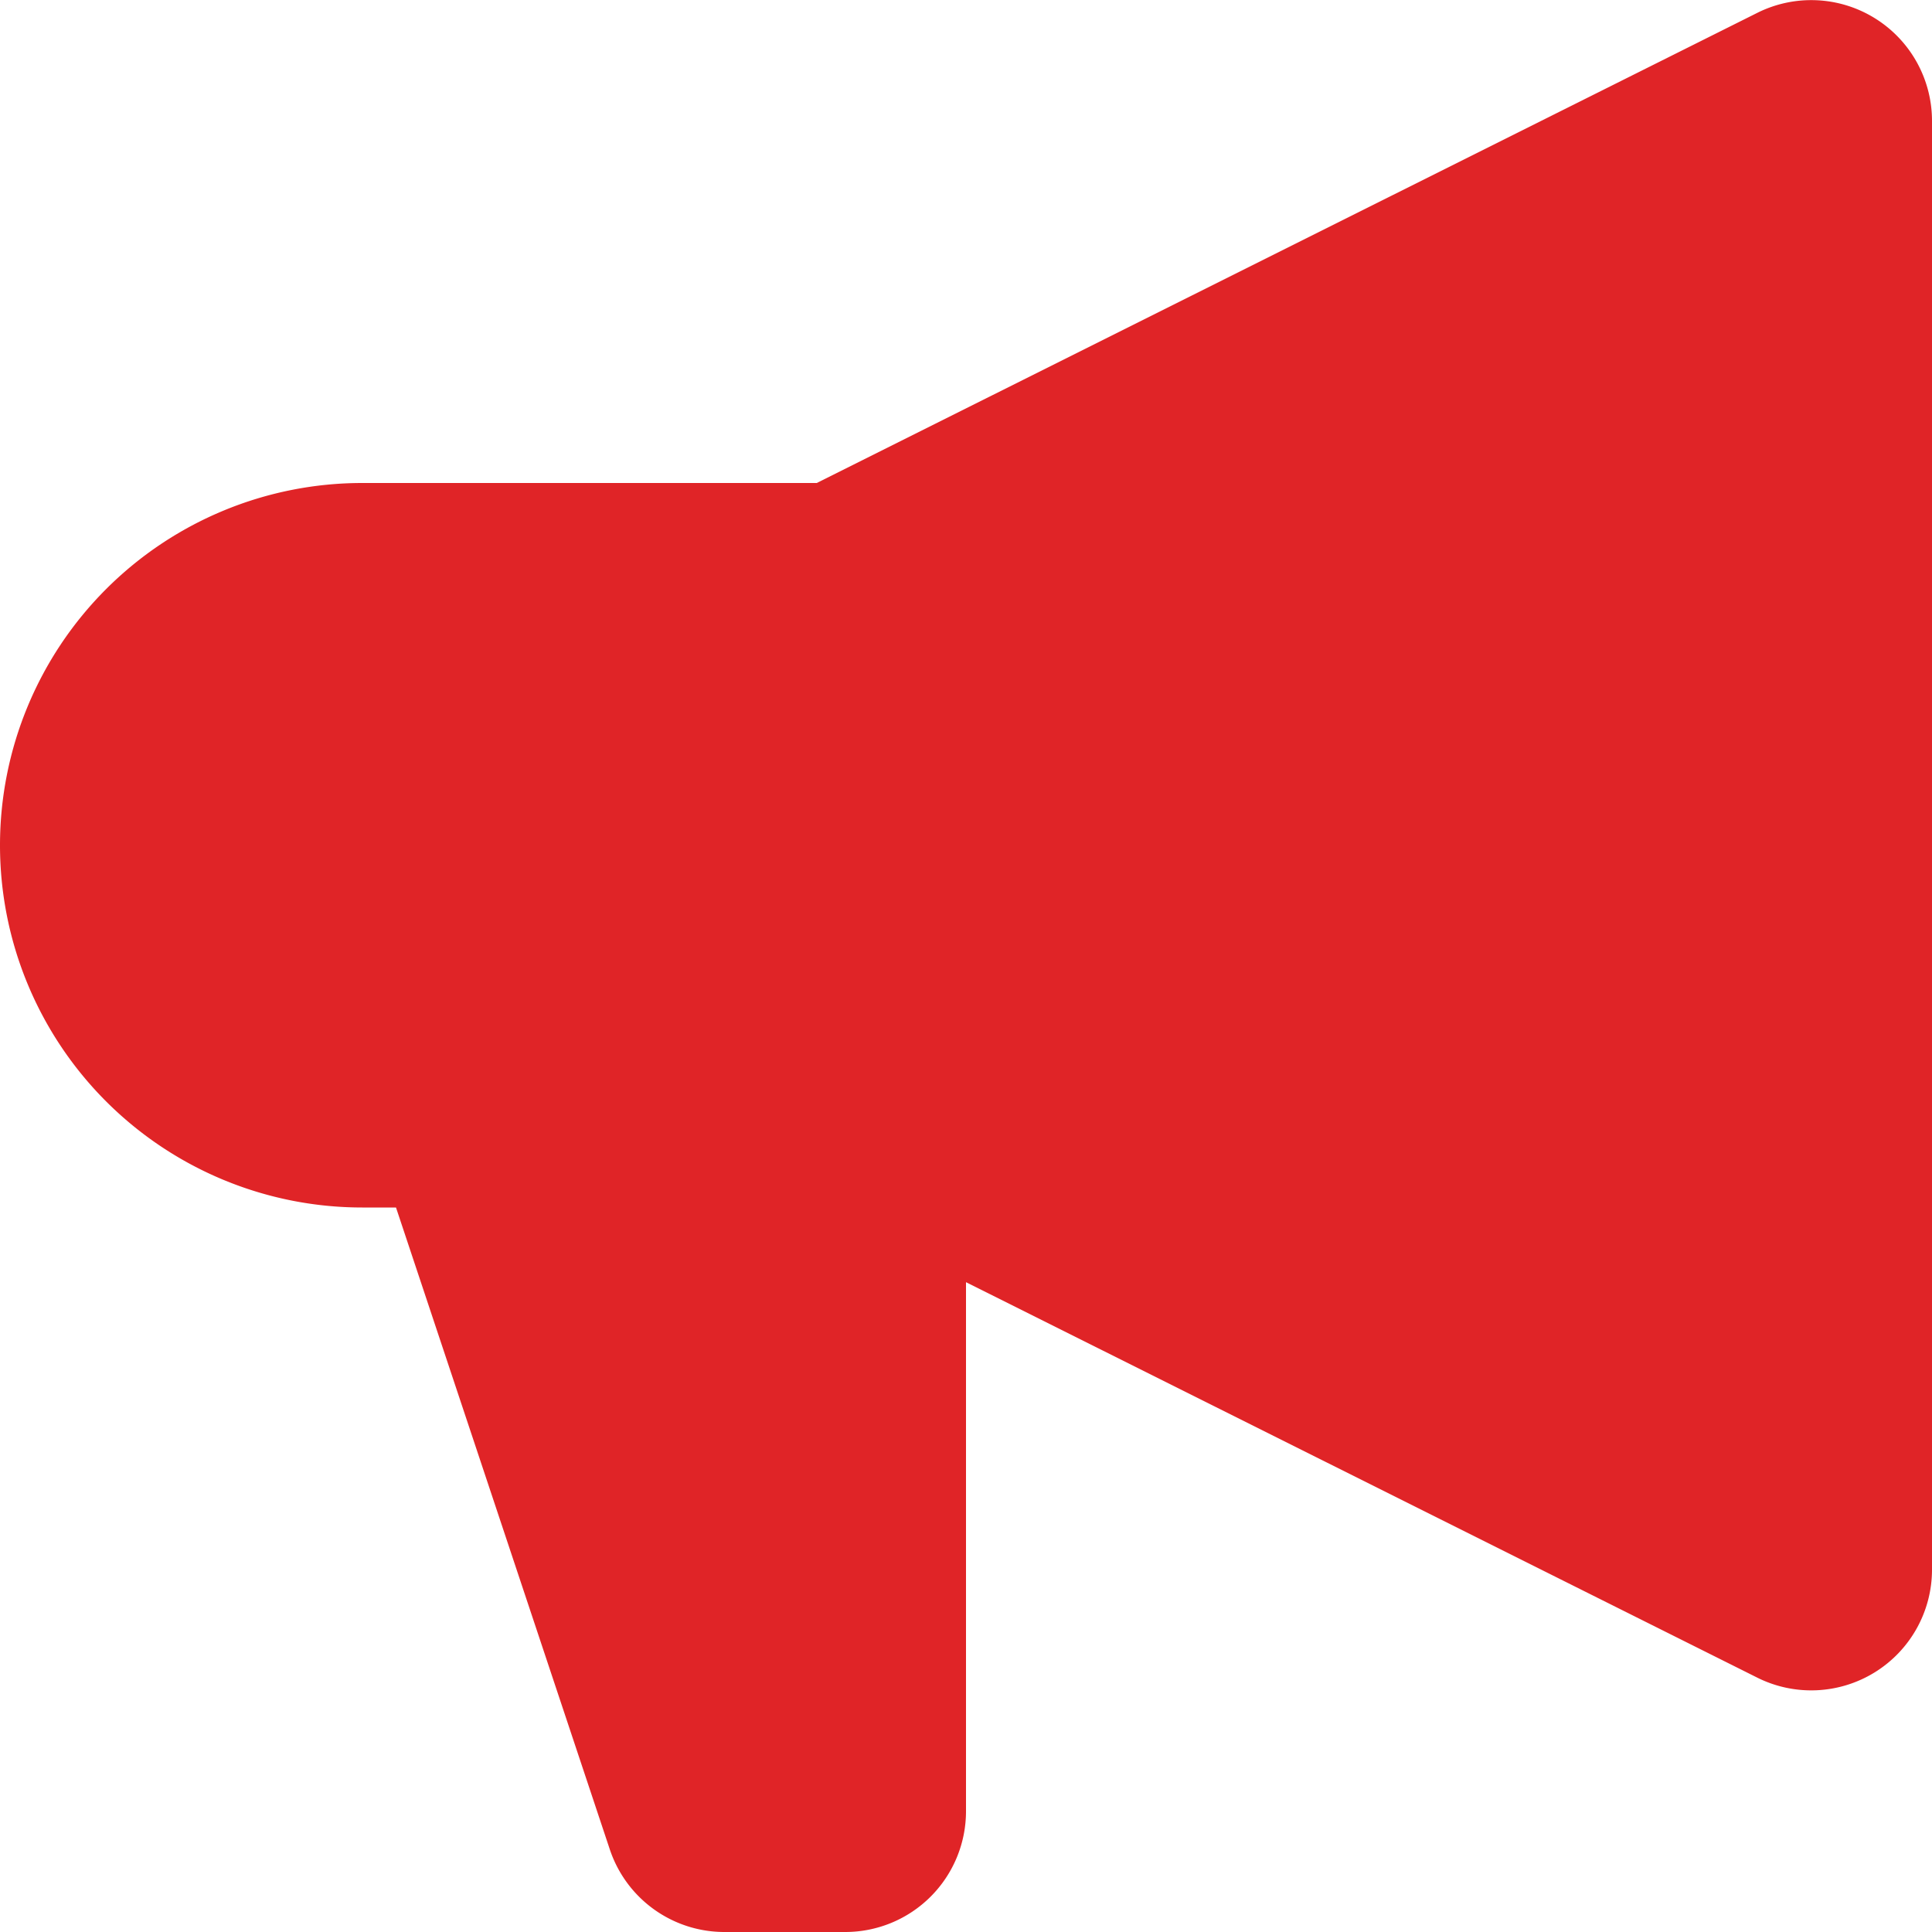 <svg xmlns="http://www.w3.org/2000/svg" width="32" height="32" viewBox="0 0 32 32"><defs><style>.a{fill:#e02427;fill-rule:evenodd;}</style></defs><g transform="translate(-5 -5)"><path class="a" d="M37,7a2,2,0,0,0-2.894-1.787L18.528,13H11a6,6,0,0,0,0,12h.559L15.1,35.631A2,2,0,0,0,17,37h2a2,2,0,0,0,2-2V26.237l13.106,6.55A2,2,0,0,0,37,31Z" transform="translate(0 0)"/></g></svg>